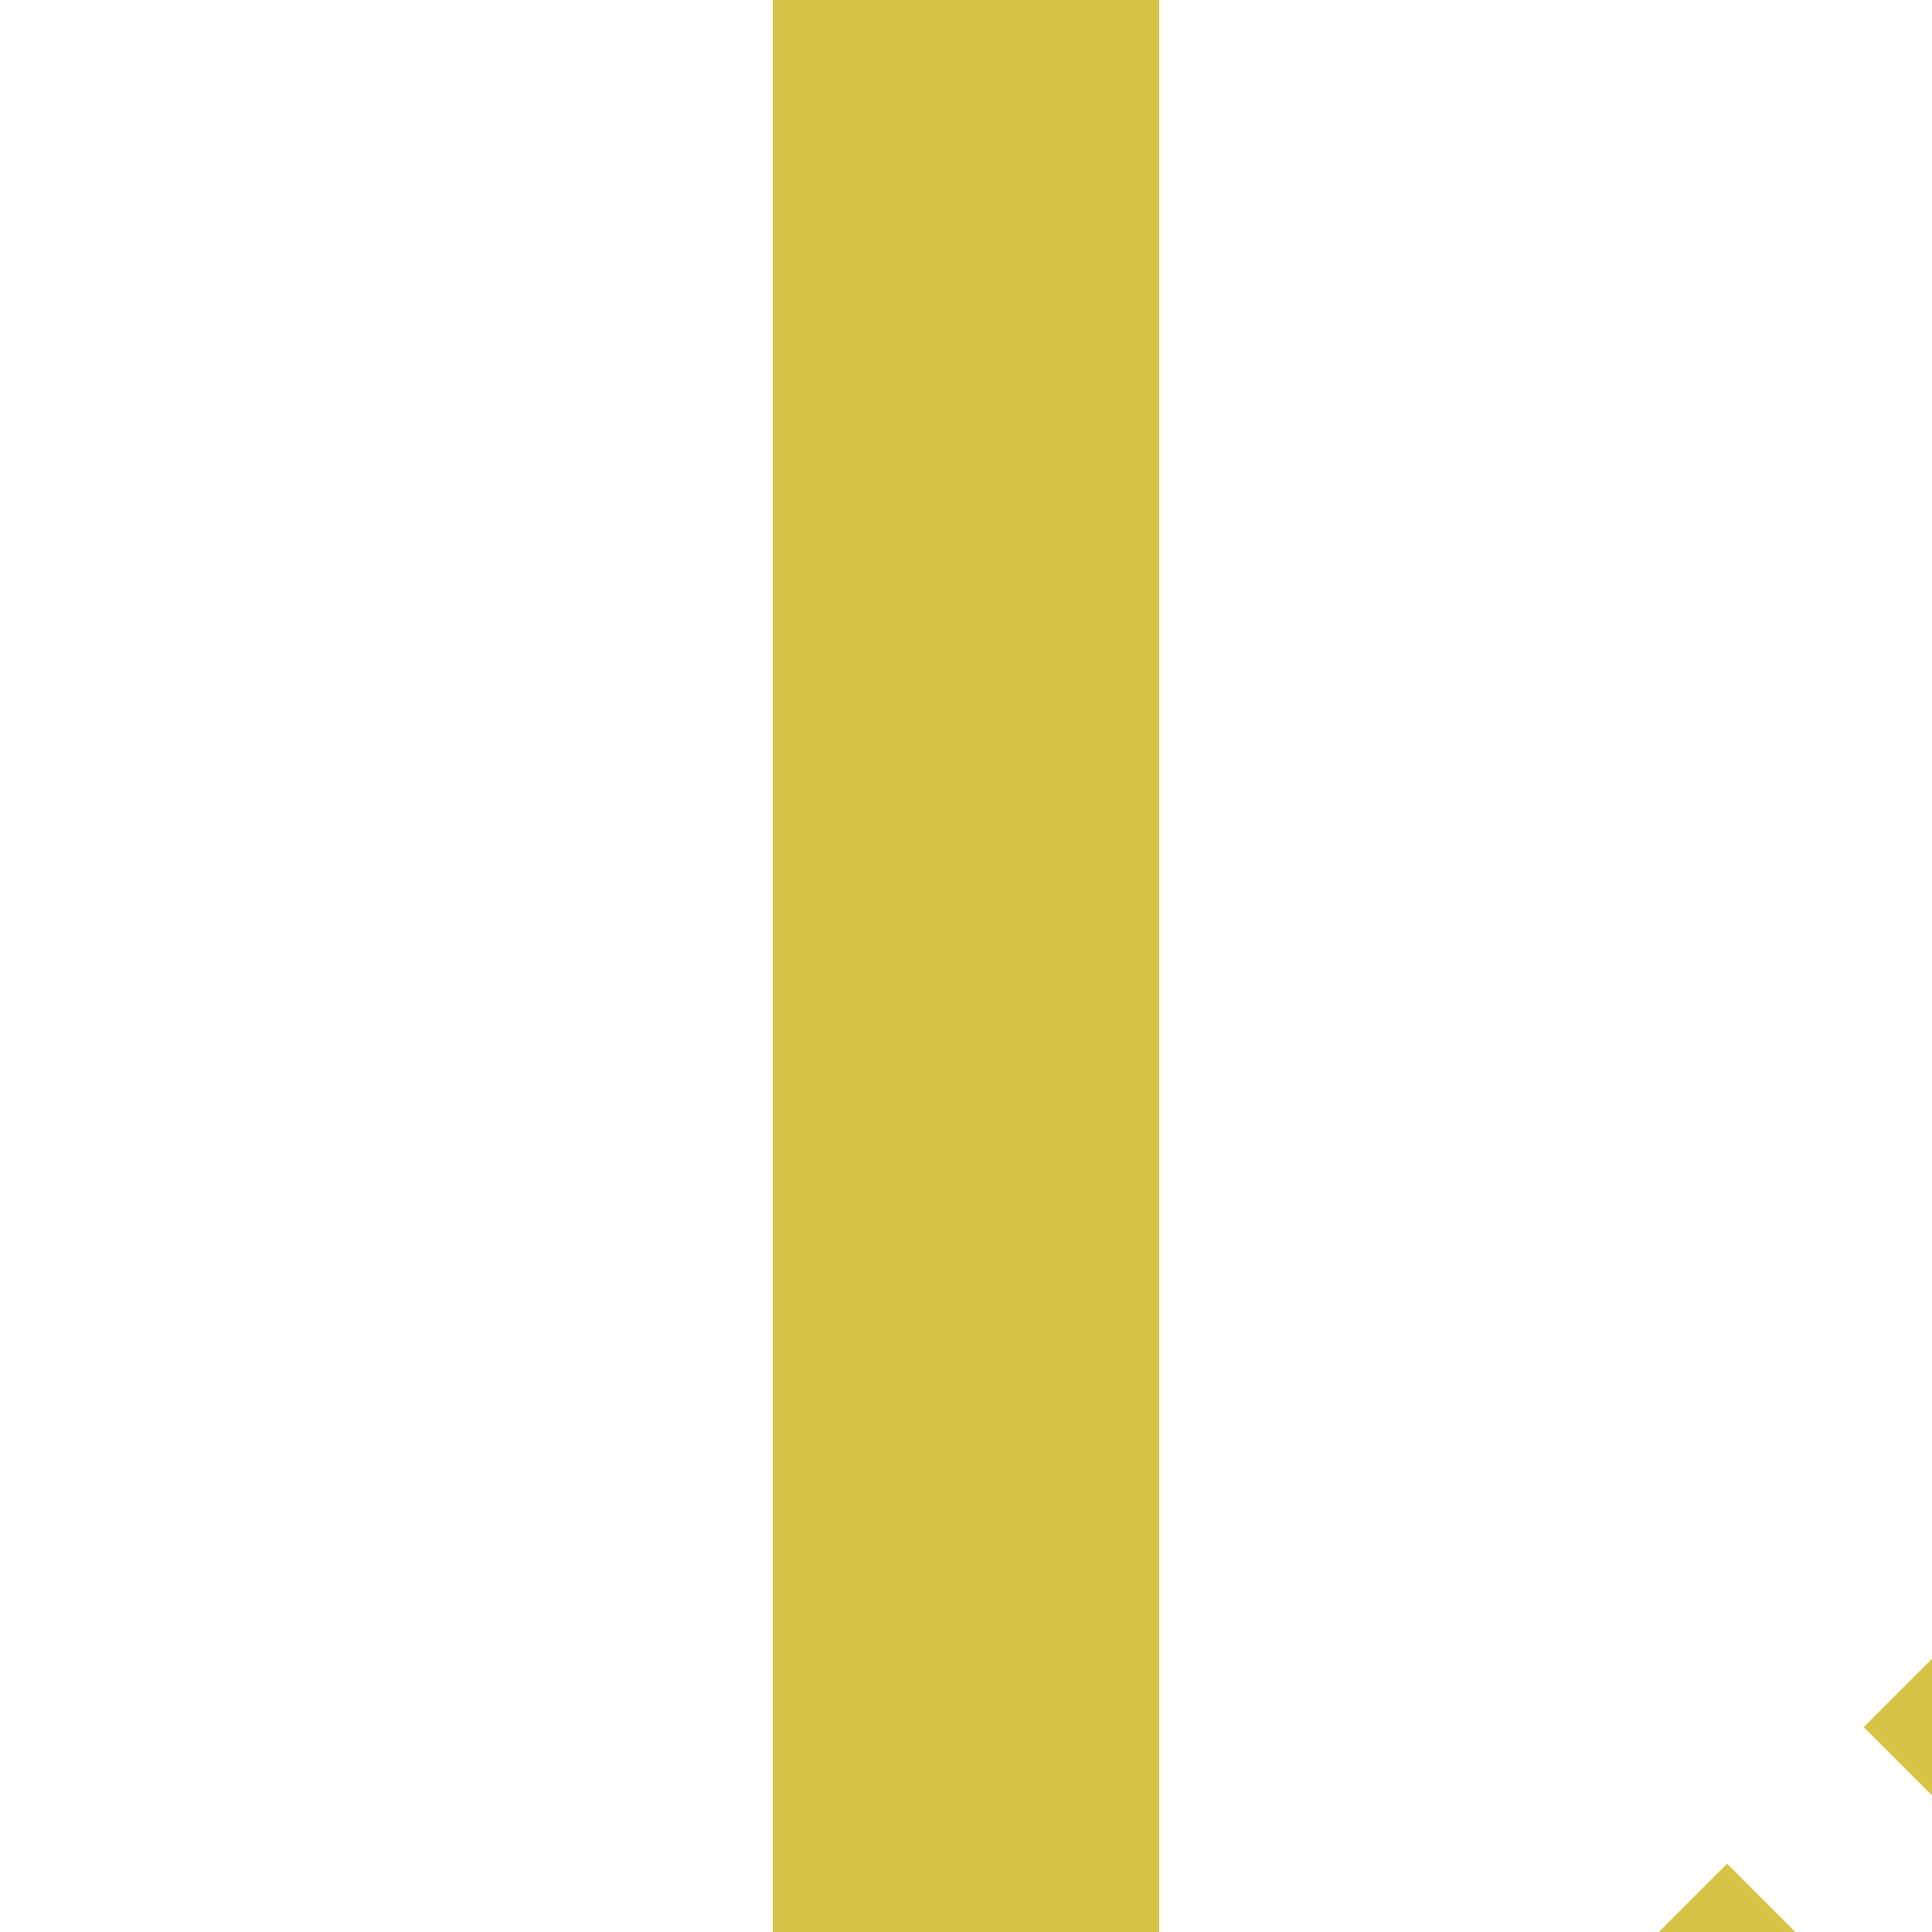 <?xml version="1.0" encoding="UTF-8"?>
<svg xmlns="http://www.w3.org/2000/svg" width="500" height="500">
 <title>STR+tc2 golden</title>
 <g stroke="#D7C447">
  <path d="M 250,0 V 500" stroke-width="100"/>
  <path d="m 425.75,531.82 90,-90" stroke-width="40" stroke-dasharray="50"/>
 </g>
</svg>